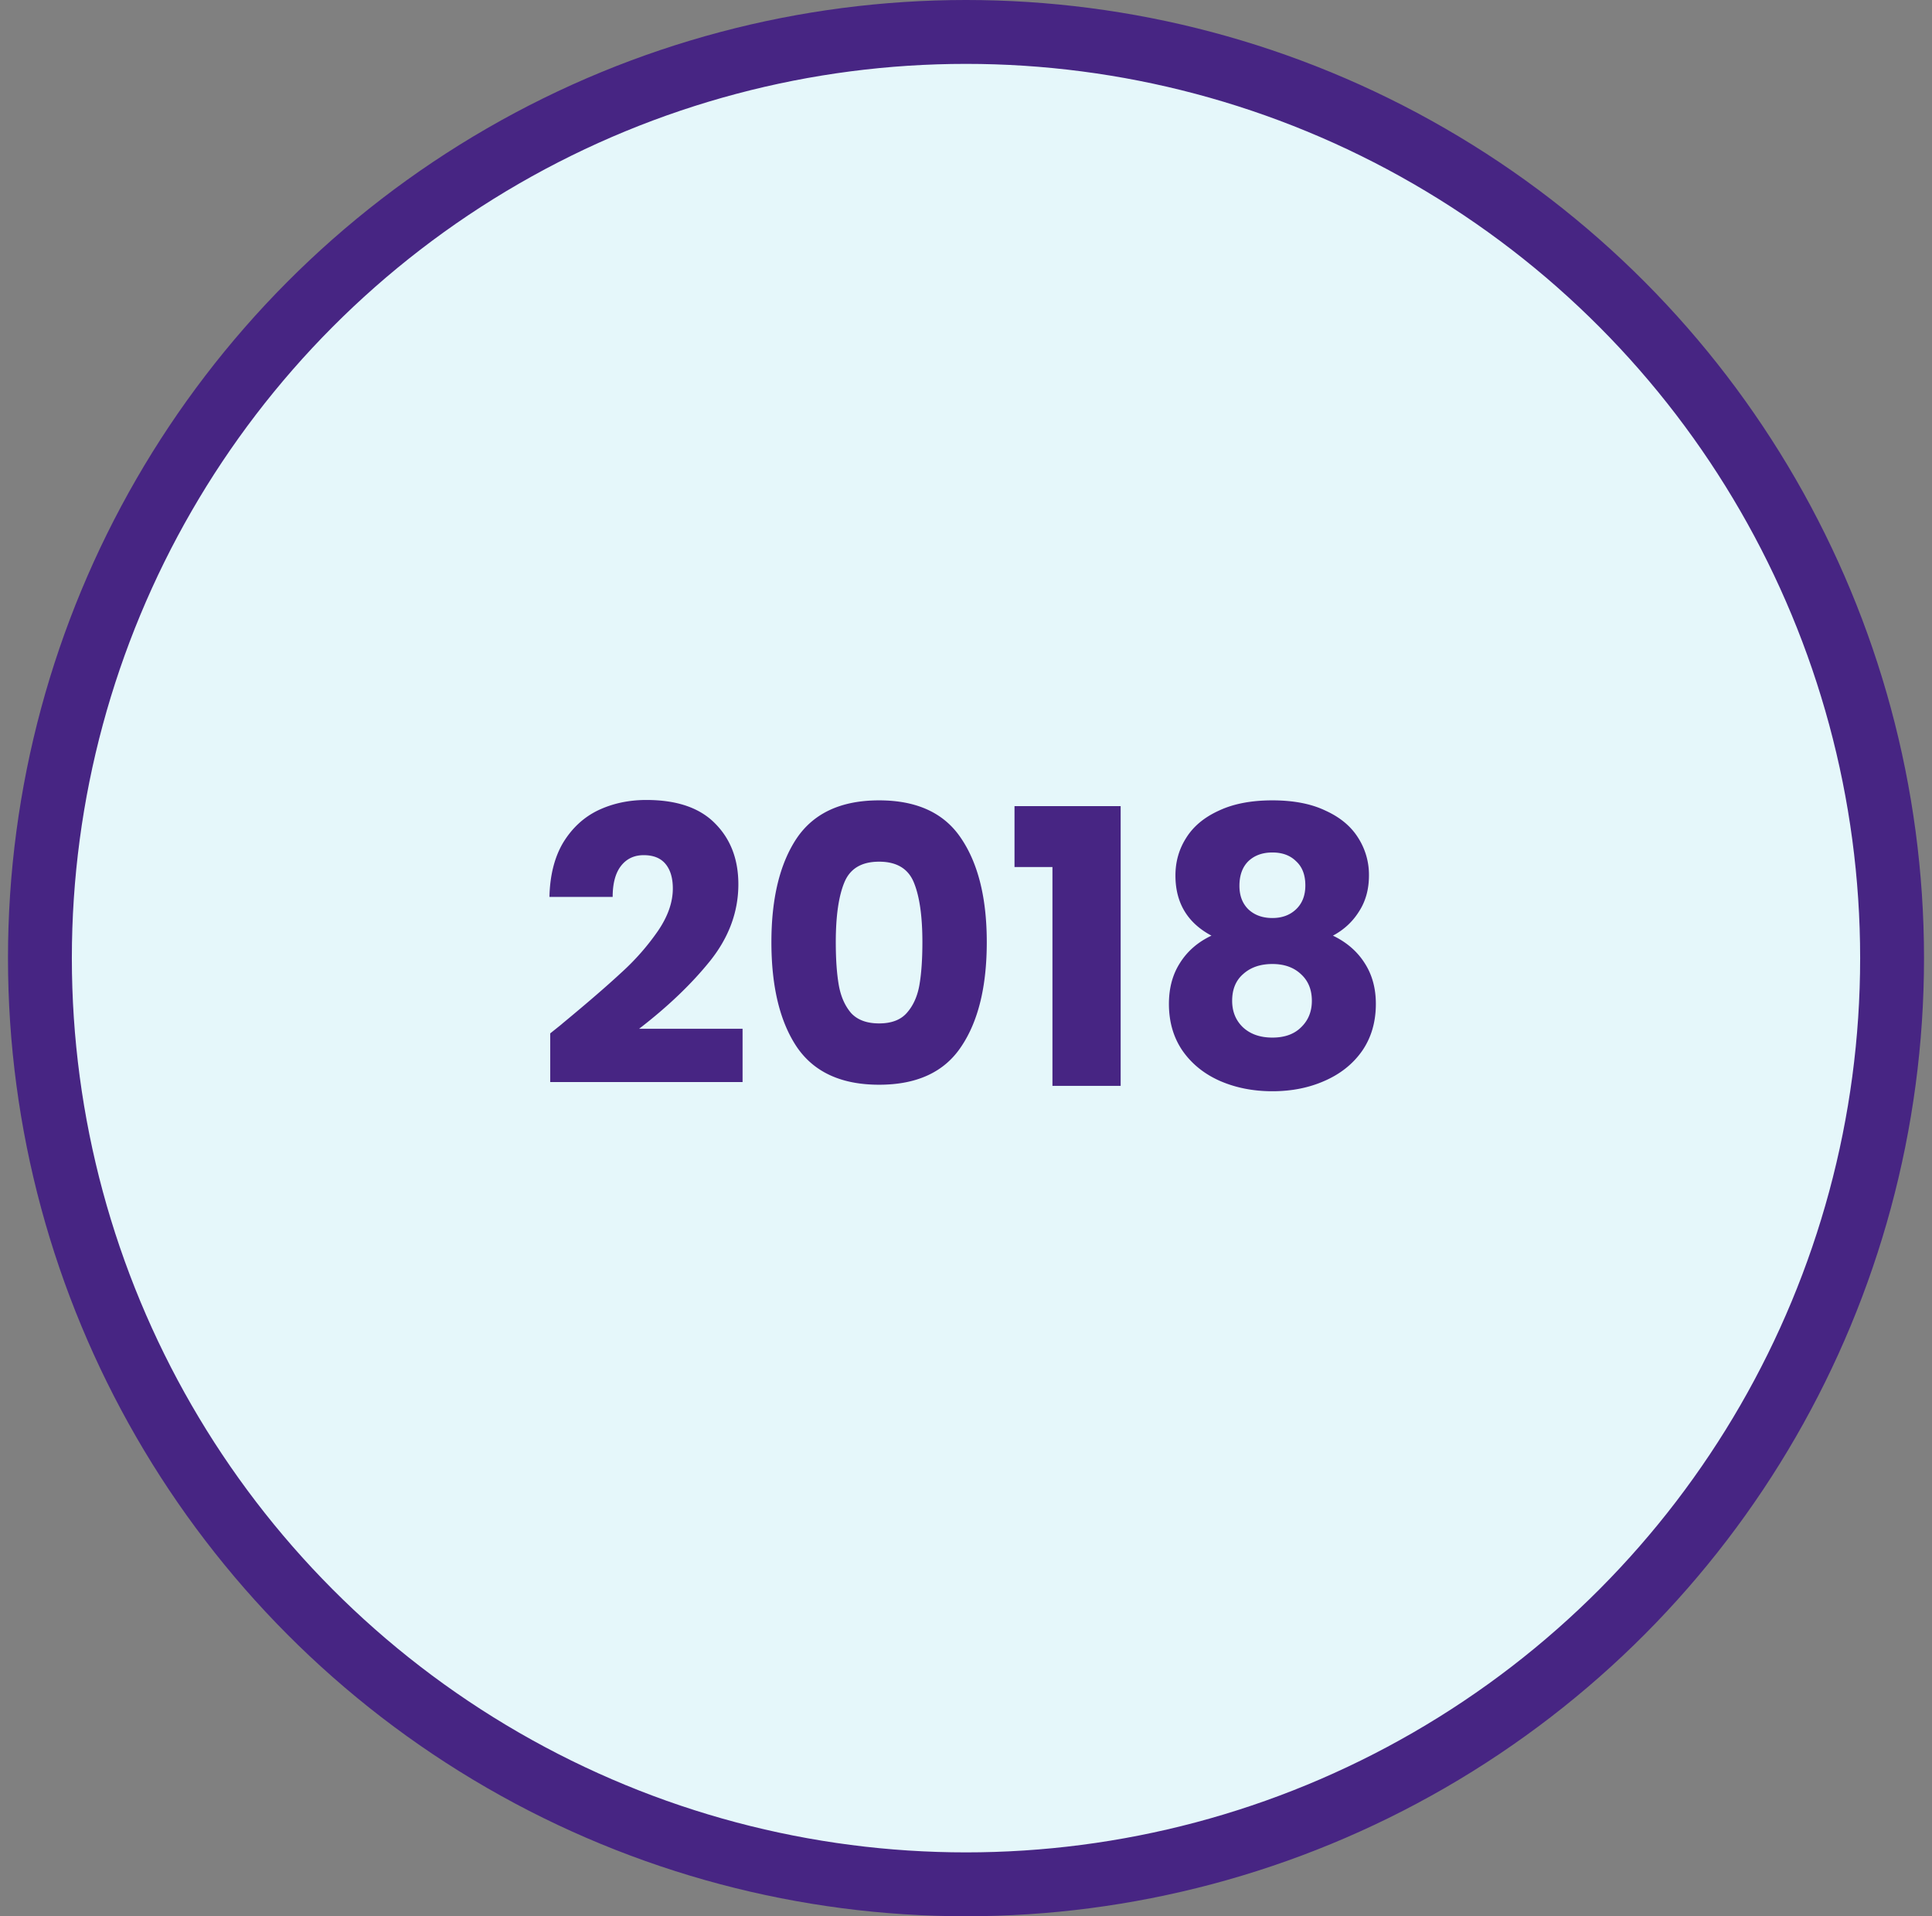 <?xml version="1.0" encoding="UTF-8"?> <svg xmlns="http://www.w3.org/2000/svg" width="121" height="120" fill="none"><rect width="100%" height="100%" fill="#808080" stroke="none"/><circle cx="60.5" cy="60" r="58" fill="#E5F7FA" stroke="#472583" stroke-width="4"></circle><path fill="#472583" d="M34.46 64.712c.543-.432.791-.632.743-.6 1.568-1.296 2.8-2.36 3.696-3.192a15.097 15.097 0 002.304-2.616c.624-.912.936-1.8.936-2.664 0-.656-.152-1.168-.456-1.536-.304-.368-.76-.552-1.368-.552-.608 0-1.088.232-1.44.696-.336.448-.504 1.088-.504 1.92h-3.96c.032-1.36.32-2.496.864-3.408.56-.912 1.288-1.584 2.184-2.016.912-.432 1.92-.648 3.024-.648 1.904 0 3.336.488 4.296 1.464.976.976 1.464 2.248 1.464 3.816 0 1.712-.584 3.304-1.752 4.776-1.168 1.456-2.656 2.88-4.464 4.272h6.48v3.336H34.46v-3.048zM48.313 59c0-2.752.528-4.92 1.584-6.504 1.072-1.584 2.792-2.376 5.16-2.376 2.368 0 4.08.792 5.136 2.376 1.072 1.584 1.608 3.752 1.608 6.504 0 2.784-.536 4.968-1.608 6.552-1.056 1.584-2.768 2.376-5.136 2.376-2.368 0-4.088-.792-5.16-2.376-1.056-1.584-1.584-3.768-1.584-6.552zm9.456 0c0-1.616-.176-2.856-.528-3.72-.352-.88-1.08-1.32-2.184-1.32s-1.832.44-2.184 1.32c-.352.864-.528 2.104-.528 3.72 0 1.088.064 1.992.192 2.712.128.704.384 1.28.768 1.728.4.432.984.648 1.752.648s1.344-.216 1.728-.648c.4-.448.664-1.024.792-1.728.128-.72.192-1.624.192-2.712zm5.769-4.704V50.48h6.648V68h-4.272V54.296h-2.376zm12.335 4.296c-1.504-.8-2.256-2.056-2.256-3.768 0-.864.224-1.648.672-2.352.448-.72 1.128-1.288 2.04-1.704.912-.432 2.032-.648 3.36-.648 1.328 0 2.44.216 3.336.648.912.416 1.592.984 2.04 1.704a4.29 4.29 0 01.672 2.352c0 .864-.208 1.616-.624 2.256-.4.64-.944 1.144-1.632 1.512.864.416 1.528.992 1.992 1.728.464.72.696 1.568.696 2.544 0 1.136-.288 2.12-.864 2.952-.576.816-1.36 1.44-2.352 1.872-.976.432-2.064.648-3.264.648-1.2 0-2.296-.216-3.288-.648-.976-.432-1.752-1.056-2.328-1.872-.576-.832-.864-1.816-.864-2.952 0-.992.232-1.848.696-2.568.464-.736 1.12-1.304 1.968-1.704zm5.88-3.144c0-.656-.192-1.16-.576-1.512-.368-.368-.864-.552-1.488-.552s-1.128.184-1.512.552c-.368.368-.552.88-.552 1.536 0 .624.192 1.12.576 1.488.384.352.88.528 1.488.528s1.104-.184 1.488-.552c.384-.368.576-.864.576-1.488zm-2.064 4.92c-.752 0-1.36.208-1.824.624-.464.4-.696.96-.696 1.68 0 .672.224 1.224.672 1.656.464.432 1.08.648 1.848.648s1.368-.216 1.8-.648c.448-.432.672-.984.672-1.656 0-.704-.232-1.264-.696-1.68-.448-.416-1.04-.624-1.776-.624z"></path></svg> 